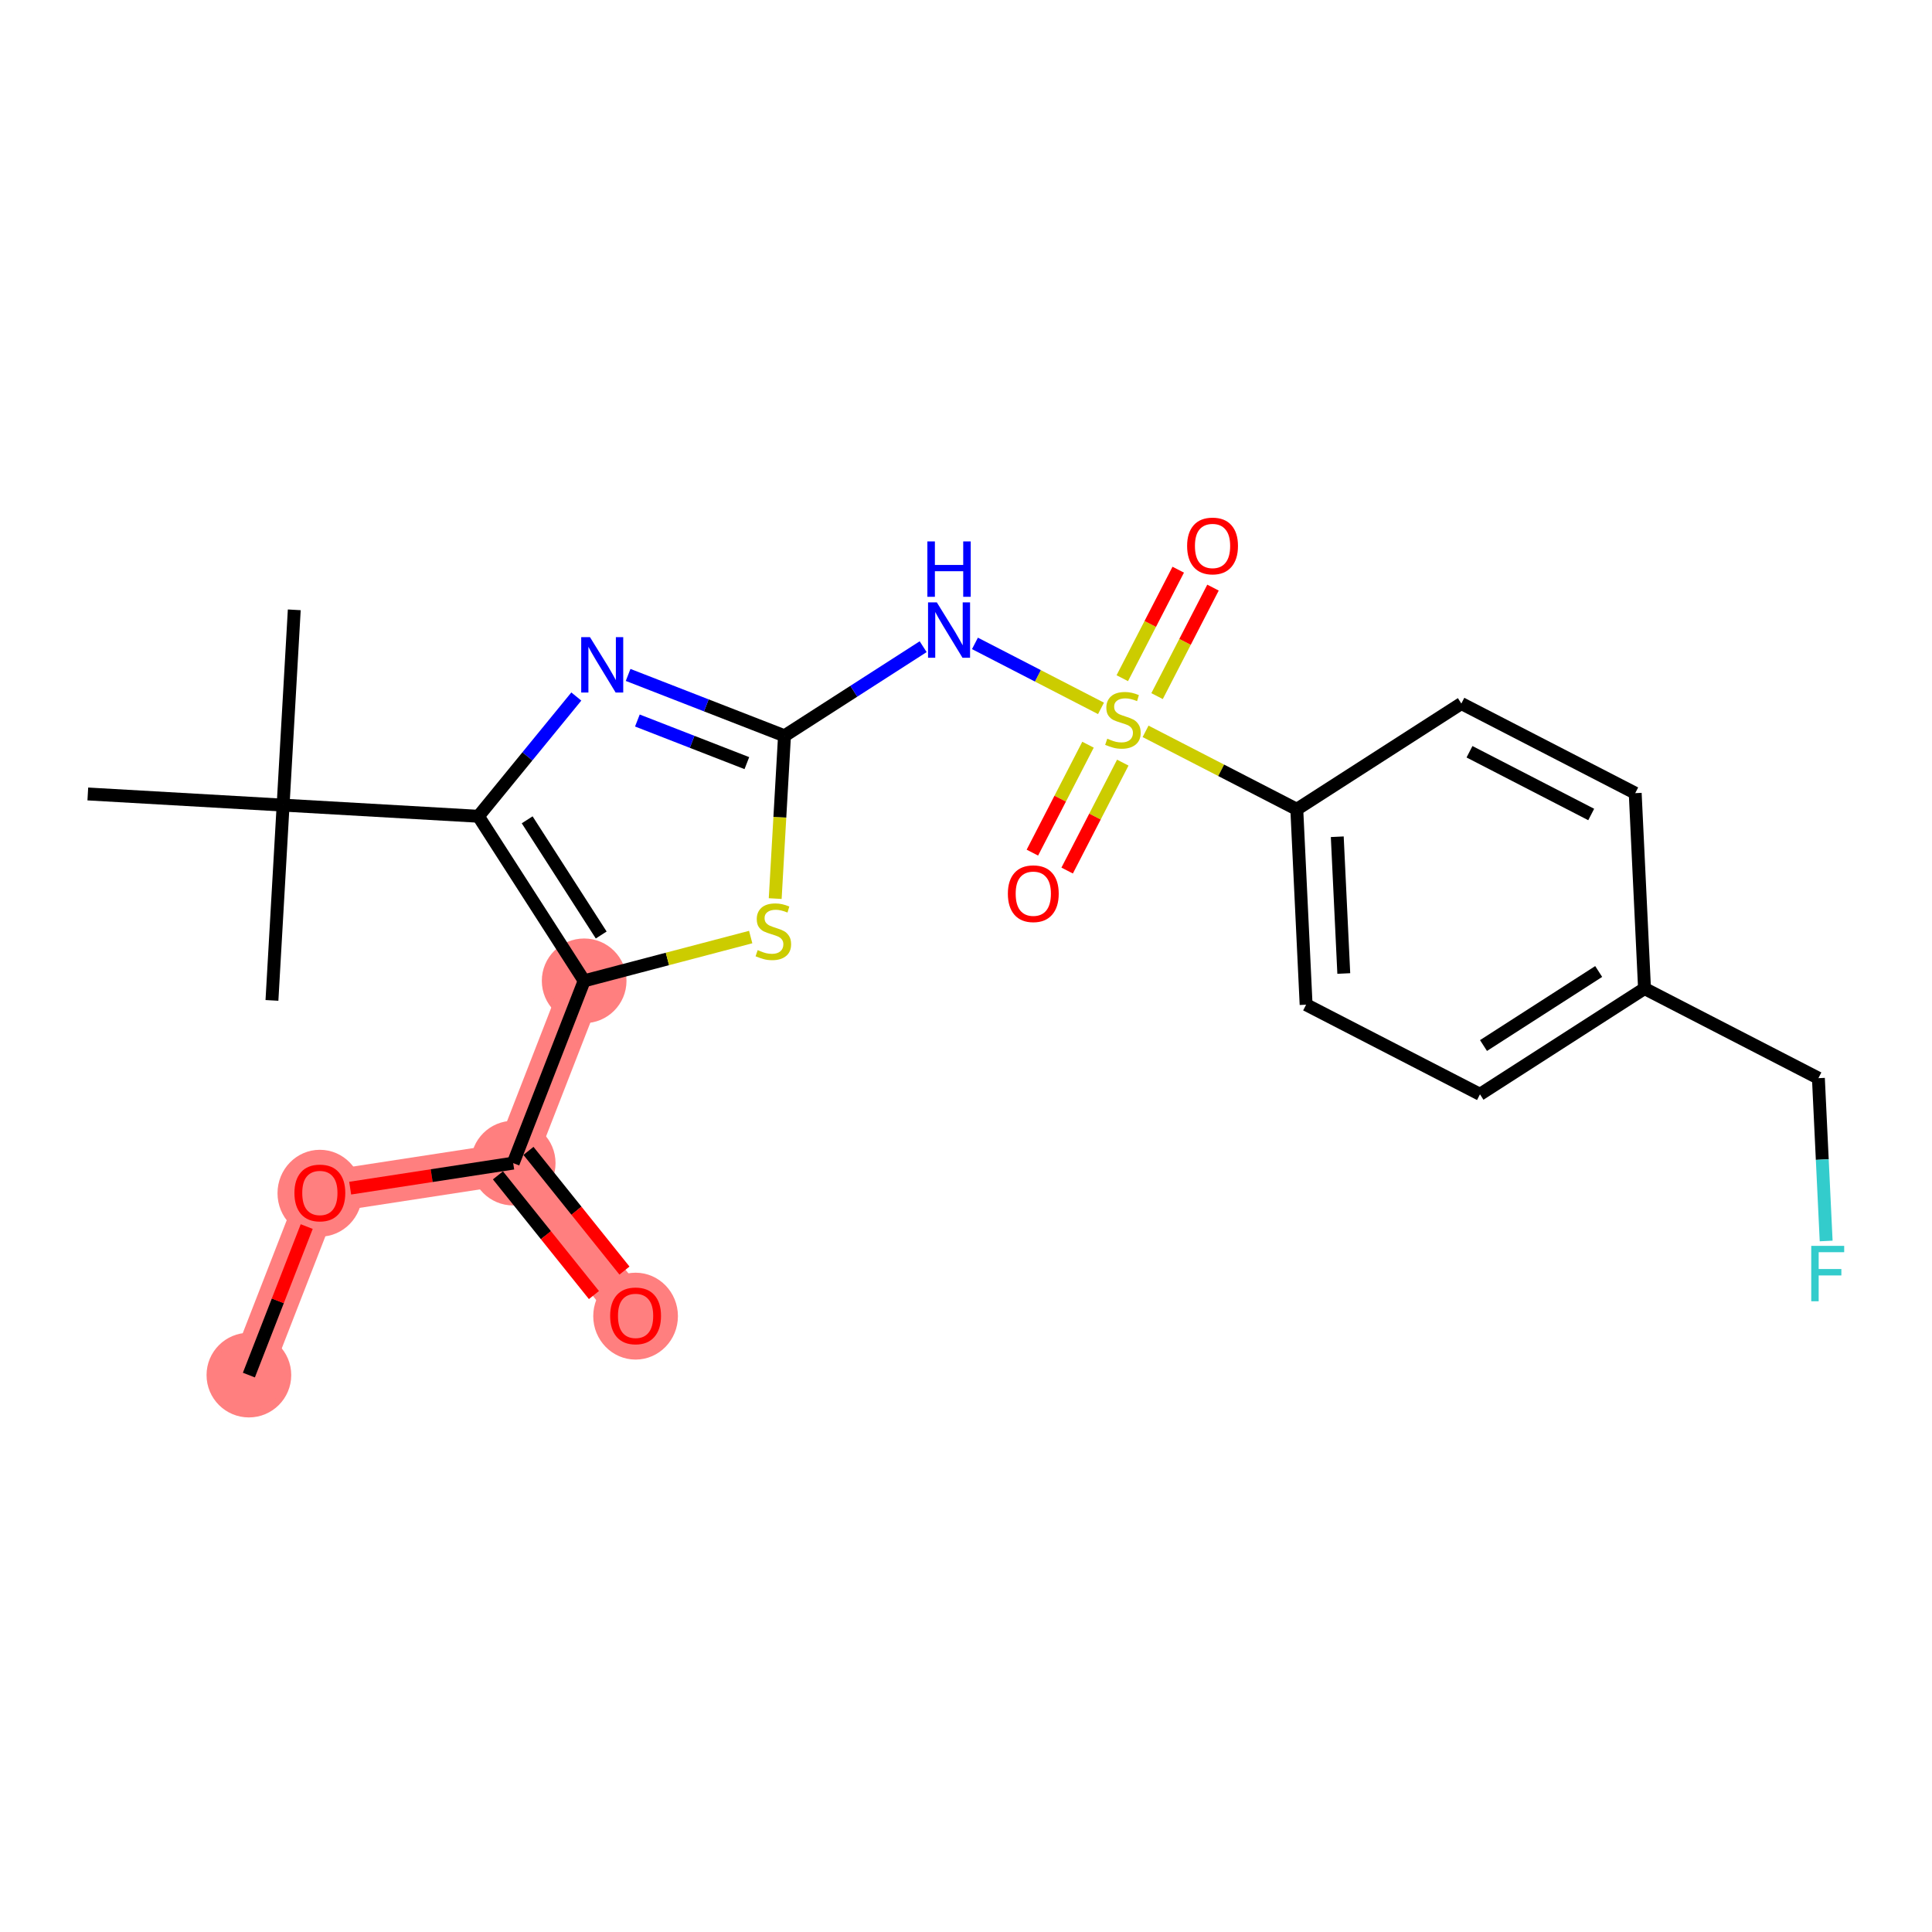 <?xml version='1.0' encoding='iso-8859-1'?>
<svg version='1.1' baseProfile='full'
              xmlns='http://www.w3.org/2000/svg'
                      xmlns:rdkit='http://www.rdkit.org/xml'
                      xmlns:xlink='http://www.w3.org/1999/xlink'
                  xml:space='preserve'
width='300px' height='300px' viewBox='0 0 300 300'>
<!-- END OF HEADER -->
<rect style='opacity:1.0;fill:#FFFFFF;stroke:none' width='300' height='300' x='0' y='0'> </rect>
<rect style='opacity:1.0;fill:#FFFFFF;stroke:none' width='300' height='300' x='0' y='0'> </rect>
<path d='M 38.648,213.523 L 49.667,185.218' style='fill:none;fill-rule:evenodd;stroke:#FF7F7F;stroke-width:6.5px;stroke-linecap:butt;stroke-linejoin:miter;stroke-opacity:1' />
<path d='M 49.667,185.218 L 79.689,180.608' style='fill:none;fill-rule:evenodd;stroke:#FF7F7F;stroke-width:6.5px;stroke-linecap:butt;stroke-linejoin:miter;stroke-opacity:1' />
<path d='M 79.689,180.608 L 98.693,204.303' style='fill:none;fill-rule:evenodd;stroke:#FF7F7F;stroke-width:6.5px;stroke-linecap:butt;stroke-linejoin:miter;stroke-opacity:1' />
<path d='M 79.689,180.608 L 90.708,152.303' style='fill:none;fill-rule:evenodd;stroke:#FF7F7F;stroke-width:6.5px;stroke-linecap:butt;stroke-linejoin:miter;stroke-opacity:1' />
<ellipse cx='38.648' cy='213.523' rx='6.075' ry='6.075'  style='fill:#FF7F7F;fill-rule:evenodd;stroke:#FF7F7F;stroke-width:1.0px;stroke-linecap:butt;stroke-linejoin:miter;stroke-opacity:1' />
<ellipse cx='49.667' cy='185.285' rx='6.075' ry='6.246'  style='fill:#FF7F7F;fill-rule:evenodd;stroke:#FF7F7F;stroke-width:1.0px;stroke-linecap:butt;stroke-linejoin:miter;stroke-opacity:1' />
<ellipse cx='79.689' cy='180.608' rx='6.075' ry='6.075'  style='fill:#FF7F7F;fill-rule:evenodd;stroke:#FF7F7F;stroke-width:1.0px;stroke-linecap:butt;stroke-linejoin:miter;stroke-opacity:1' />
<ellipse cx='98.693' cy='204.37' rx='6.075' ry='6.246'  style='fill:#FF7F7F;fill-rule:evenodd;stroke:#FF7F7F;stroke-width:1.0px;stroke-linecap:butt;stroke-linejoin:miter;stroke-opacity:1' />
<ellipse cx='90.708' cy='152.303' rx='6.075' ry='6.075'  style='fill:#FF7F7F;fill-rule:evenodd;stroke:#FF7F7F;stroke-width:1.0px;stroke-linecap:butt;stroke-linejoin:miter;stroke-opacity:1' />
<path class='bond-0 atom-0 atom-1' d='M 38.648,213.523 L 43.138,201.992' style='fill:none;fill-rule:evenodd;stroke:#000000;stroke-width:2.0px;stroke-linecap:butt;stroke-linejoin:miter;stroke-opacity:1' />
<path class='bond-0 atom-0 atom-1' d='M 43.138,201.992 L 47.626,190.461' style='fill:none;fill-rule:evenodd;stroke:#FF0000;stroke-width:2.0px;stroke-linecap:butt;stroke-linejoin:miter;stroke-opacity:1' />
<path class='bond-1 atom-1 atom-2' d='M 54.375,184.495 L 67.032,182.552' style='fill:none;fill-rule:evenodd;stroke:#FF0000;stroke-width:2.0px;stroke-linecap:butt;stroke-linejoin:miter;stroke-opacity:1' />
<path class='bond-1 atom-1 atom-2' d='M 67.032,182.552 L 79.689,180.608' style='fill:none;fill-rule:evenodd;stroke:#000000;stroke-width:2.0px;stroke-linecap:butt;stroke-linejoin:miter;stroke-opacity:1' />
<path class='bond-2 atom-2 atom-3' d='M 77.32,182.508 L 84.773,191.801' style='fill:none;fill-rule:evenodd;stroke:#000000;stroke-width:2.0px;stroke-linecap:butt;stroke-linejoin:miter;stroke-opacity:1' />
<path class='bond-2 atom-2 atom-3' d='M 84.773,191.801 L 92.226,201.094' style='fill:none;fill-rule:evenodd;stroke:#FF0000;stroke-width:2.0px;stroke-linecap:butt;stroke-linejoin:miter;stroke-opacity:1' />
<path class='bond-2 atom-2 atom-3' d='M 82.059,178.708 L 89.512,188.001' style='fill:none;fill-rule:evenodd;stroke:#000000;stroke-width:2.0px;stroke-linecap:butt;stroke-linejoin:miter;stroke-opacity:1' />
<path class='bond-2 atom-2 atom-3' d='M 89.512,188.001 L 96.965,197.294' style='fill:none;fill-rule:evenodd;stroke:#FF0000;stroke-width:2.0px;stroke-linecap:butt;stroke-linejoin:miter;stroke-opacity:1' />
<path class='bond-3 atom-2 atom-4' d='M 79.689,180.608 L 90.708,152.303' style='fill:none;fill-rule:evenodd;stroke:#000000;stroke-width:2.0px;stroke-linecap:butt;stroke-linejoin:miter;stroke-opacity:1' />
<path class='bond-4 atom-4 atom-5' d='M 90.708,152.303 L 103.638,148.904' style='fill:none;fill-rule:evenodd;stroke:#000000;stroke-width:2.0px;stroke-linecap:butt;stroke-linejoin:miter;stroke-opacity:1' />
<path class='bond-4 atom-4 atom-5' d='M 103.638,148.904 L 116.567,145.505' style='fill:none;fill-rule:evenodd;stroke:#CCCC00;stroke-width:2.0px;stroke-linecap:butt;stroke-linejoin:miter;stroke-opacity:1' />
<path class='bond-24 atom-20 atom-4' d='M 74.286,126.751 L 90.708,152.303' style='fill:none;fill-rule:evenodd;stroke:#000000;stroke-width:2.0px;stroke-linecap:butt;stroke-linejoin:miter;stroke-opacity:1' />
<path class='bond-24 atom-20 atom-4' d='M 81.859,127.3 L 93.355,145.186' style='fill:none;fill-rule:evenodd;stroke:#000000;stroke-width:2.0px;stroke-linecap:butt;stroke-linejoin:miter;stroke-opacity:1' />
<path class='bond-5 atom-5 atom-6' d='M 120.373,139.532 L 121.095,126.894' style='fill:none;fill-rule:evenodd;stroke:#CCCC00;stroke-width:2.0px;stroke-linecap:butt;stroke-linejoin:miter;stroke-opacity:1' />
<path class='bond-5 atom-5 atom-6' d='M 121.095,126.894 L 121.817,114.255' style='fill:none;fill-rule:evenodd;stroke:#000000;stroke-width:2.0px;stroke-linecap:butt;stroke-linejoin:miter;stroke-opacity:1' />
<path class='bond-6 atom-6 atom-7' d='M 121.817,114.255 L 132.582,107.336' style='fill:none;fill-rule:evenodd;stroke:#000000;stroke-width:2.0px;stroke-linecap:butt;stroke-linejoin:miter;stroke-opacity:1' />
<path class='bond-6 atom-6 atom-7' d='M 132.582,107.336 L 143.347,100.418' style='fill:none;fill-rule:evenodd;stroke:#0000FF;stroke-width:2.0px;stroke-linecap:butt;stroke-linejoin:miter;stroke-opacity:1' />
<path class='bond-18 atom-6 atom-19' d='M 121.817,114.255 L 109.675,109.529' style='fill:none;fill-rule:evenodd;stroke:#000000;stroke-width:2.0px;stroke-linecap:butt;stroke-linejoin:miter;stroke-opacity:1' />
<path class='bond-18 atom-6 atom-19' d='M 109.675,109.529 L 97.533,104.802' style='fill:none;fill-rule:evenodd;stroke:#0000FF;stroke-width:2.0px;stroke-linecap:butt;stroke-linejoin:miter;stroke-opacity:1' />
<path class='bond-18 atom-6 atom-19' d='M 115.971,118.498 L 107.471,115.19' style='fill:none;fill-rule:evenodd;stroke:#000000;stroke-width:2.0px;stroke-linecap:butt;stroke-linejoin:miter;stroke-opacity:1' />
<path class='bond-18 atom-6 atom-19' d='M 107.471,115.19 L 98.972,111.881' style='fill:none;fill-rule:evenodd;stroke:#0000FF;stroke-width:2.0px;stroke-linecap:butt;stroke-linejoin:miter;stroke-opacity:1' />
<path class='bond-7 atom-7 atom-8' d='M 151.39,99.906 L 161.176,104.95' style='fill:none;fill-rule:evenodd;stroke:#0000FF;stroke-width:2.0px;stroke-linecap:butt;stroke-linejoin:miter;stroke-opacity:1' />
<path class='bond-7 atom-7 atom-8' d='M 161.176,104.95 L 170.963,109.995' style='fill:none;fill-rule:evenodd;stroke:#CCCC00;stroke-width:2.0px;stroke-linecap:butt;stroke-linejoin:miter;stroke-opacity:1' />
<path class='bond-8 atom-8 atom-9' d='M 179.669,108.093 L 184.012,99.669' style='fill:none;fill-rule:evenodd;stroke:#CCCC00;stroke-width:2.0px;stroke-linecap:butt;stroke-linejoin:miter;stroke-opacity:1' />
<path class='bond-8 atom-8 atom-9' d='M 184.012,99.669 L 188.354,91.244' style='fill:none;fill-rule:evenodd;stroke:#FF0000;stroke-width:2.0px;stroke-linecap:butt;stroke-linejoin:miter;stroke-opacity:1' />
<path class='bond-8 atom-8 atom-9' d='M 174.269,105.31 L 178.612,96.885' style='fill:none;fill-rule:evenodd;stroke:#CCCC00;stroke-width:2.0px;stroke-linecap:butt;stroke-linejoin:miter;stroke-opacity:1' />
<path class='bond-8 atom-8 atom-9' d='M 178.612,96.885 L 182.955,88.461' style='fill:none;fill-rule:evenodd;stroke:#FF0000;stroke-width:2.0px;stroke-linecap:butt;stroke-linejoin:miter;stroke-opacity:1' />
<path class='bond-9 atom-8 atom-10' d='M 168.946,115.637 L 164.626,124.017' style='fill:none;fill-rule:evenodd;stroke:#CCCC00;stroke-width:2.0px;stroke-linecap:butt;stroke-linejoin:miter;stroke-opacity:1' />
<path class='bond-9 atom-8 atom-10' d='M 164.626,124.017 L 160.307,132.396' style='fill:none;fill-rule:evenodd;stroke:#FF0000;stroke-width:2.0px;stroke-linecap:butt;stroke-linejoin:miter;stroke-opacity:1' />
<path class='bond-9 atom-8 atom-10' d='M 174.345,118.421 L 170.026,126.8' style='fill:none;fill-rule:evenodd;stroke:#CCCC00;stroke-width:2.0px;stroke-linecap:butt;stroke-linejoin:miter;stroke-opacity:1' />
<path class='bond-9 atom-8 atom-10' d='M 170.026,126.8 L 165.707,135.179' style='fill:none;fill-rule:evenodd;stroke:#FF0000;stroke-width:2.0px;stroke-linecap:butt;stroke-linejoin:miter;stroke-opacity:1' />
<path class='bond-10 atom-8 atom-11' d='M 177.884,113.563 L 189.625,119.615' style='fill:none;fill-rule:evenodd;stroke:#CCCC00;stroke-width:2.0px;stroke-linecap:butt;stroke-linejoin:miter;stroke-opacity:1' />
<path class='bond-10 atom-8 atom-11' d='M 189.625,119.615 L 201.365,125.667' style='fill:none;fill-rule:evenodd;stroke:#000000;stroke-width:2.0px;stroke-linecap:butt;stroke-linejoin:miter;stroke-opacity:1' />
<path class='bond-11 atom-11 atom-12' d='M 201.365,125.667 L 202.812,156.007' style='fill:none;fill-rule:evenodd;stroke:#000000;stroke-width:2.0px;stroke-linecap:butt;stroke-linejoin:miter;stroke-opacity:1' />
<path class='bond-11 atom-11 atom-12' d='M 207.65,129.929 L 208.662,151.166' style='fill:none;fill-rule:evenodd;stroke:#000000;stroke-width:2.0px;stroke-linecap:butt;stroke-linejoin:miter;stroke-opacity:1' />
<path class='bond-25 atom-18 atom-11' d='M 226.917,109.244 L 201.365,125.667' style='fill:none;fill-rule:evenodd;stroke:#000000;stroke-width:2.0px;stroke-linecap:butt;stroke-linejoin:miter;stroke-opacity:1' />
<path class='bond-12 atom-12 atom-13' d='M 202.812,156.007 L 229.81,169.924' style='fill:none;fill-rule:evenodd;stroke:#000000;stroke-width:2.0px;stroke-linecap:butt;stroke-linejoin:miter;stroke-opacity:1' />
<path class='bond-13 atom-13 atom-14' d='M 229.81,169.924 L 255.361,153.501' style='fill:none;fill-rule:evenodd;stroke:#000000;stroke-width:2.0px;stroke-linecap:butt;stroke-linejoin:miter;stroke-opacity:1' />
<path class='bond-13 atom-13 atom-14' d='M 230.358,162.35 L 248.244,150.854' style='fill:none;fill-rule:evenodd;stroke:#000000;stroke-width:2.0px;stroke-linecap:butt;stroke-linejoin:miter;stroke-opacity:1' />
<path class='bond-14 atom-14 atom-15' d='M 255.361,153.501 L 282.36,167.418' style='fill:none;fill-rule:evenodd;stroke:#000000;stroke-width:2.0px;stroke-linecap:butt;stroke-linejoin:miter;stroke-opacity:1' />
<path class='bond-16 atom-14 atom-17' d='M 255.361,153.501 L 253.915,123.161' style='fill:none;fill-rule:evenodd;stroke:#000000;stroke-width:2.0px;stroke-linecap:butt;stroke-linejoin:miter;stroke-opacity:1' />
<path class='bond-15 atom-15 atom-16' d='M 282.36,167.418 L 282.962,180.058' style='fill:none;fill-rule:evenodd;stroke:#000000;stroke-width:2.0px;stroke-linecap:butt;stroke-linejoin:miter;stroke-opacity:1' />
<path class='bond-15 atom-15 atom-16' d='M 282.962,180.058 L 283.565,192.698' style='fill:none;fill-rule:evenodd;stroke:#33CCCC;stroke-width:2.0px;stroke-linecap:butt;stroke-linejoin:miter;stroke-opacity:1' />
<path class='bond-17 atom-17 atom-18' d='M 253.915,123.161 L 226.917,109.244' style='fill:none;fill-rule:evenodd;stroke:#000000;stroke-width:2.0px;stroke-linecap:butt;stroke-linejoin:miter;stroke-opacity:1' />
<path class='bond-17 atom-17 atom-18' d='M 247.082,126.474 L 228.183,116.732' style='fill:none;fill-rule:evenodd;stroke:#000000;stroke-width:2.0px;stroke-linecap:butt;stroke-linejoin:miter;stroke-opacity:1' />
<path class='bond-19 atom-19 atom-20' d='M 89.49,108.155 L 81.888,117.453' style='fill:none;fill-rule:evenodd;stroke:#0000FF;stroke-width:2.0px;stroke-linecap:butt;stroke-linejoin:miter;stroke-opacity:1' />
<path class='bond-19 atom-19 atom-20' d='M 81.888,117.453 L 74.286,126.751' style='fill:none;fill-rule:evenodd;stroke:#000000;stroke-width:2.0px;stroke-linecap:butt;stroke-linejoin:miter;stroke-opacity:1' />
<path class='bond-20 atom-20 atom-21' d='M 74.286,126.751 L 43.961,125.019' style='fill:none;fill-rule:evenodd;stroke:#000000;stroke-width:2.0px;stroke-linecap:butt;stroke-linejoin:miter;stroke-opacity:1' />
<path class='bond-21 atom-21 atom-22' d='M 43.961,125.019 L 45.694,94.694' style='fill:none;fill-rule:evenodd;stroke:#000000;stroke-width:2.0px;stroke-linecap:butt;stroke-linejoin:miter;stroke-opacity:1' />
<path class='bond-22 atom-21 atom-23' d='M 43.961,125.019 L 42.228,155.343' style='fill:none;fill-rule:evenodd;stroke:#000000;stroke-width:2.0px;stroke-linecap:butt;stroke-linejoin:miter;stroke-opacity:1' />
<path class='bond-23 atom-21 atom-24' d='M 43.961,125.019 L 13.636,123.286' style='fill:none;fill-rule:evenodd;stroke:#000000;stroke-width:2.0px;stroke-linecap:butt;stroke-linejoin:miter;stroke-opacity:1' />
<path  class='atom-1' d='M 45.719 185.242
Q 45.719 183.177, 46.739 182.023
Q 47.76 180.868, 49.667 180.868
Q 51.575 180.868, 52.595 182.023
Q 53.616 183.177, 53.616 185.242
Q 53.616 187.332, 52.583 188.523
Q 51.55 189.701, 49.667 189.701
Q 47.772 189.701, 46.739 188.523
Q 45.719 187.344, 45.719 185.242
M 49.667 188.729
Q 50.979 188.729, 51.684 187.854
Q 52.401 186.968, 52.401 185.242
Q 52.401 183.554, 51.684 182.703
Q 50.979 181.84, 49.667 181.84
Q 48.355 181.84, 47.638 182.691
Q 46.934 183.541, 46.934 185.242
Q 46.934 186.98, 47.638 187.854
Q 48.355 188.729, 49.667 188.729
' fill='#FF0000'/>
<path  class='atom-3' d='M 94.744 204.327
Q 94.744 202.262, 95.765 201.108
Q 96.785 199.953, 98.693 199.953
Q 100.601 199.953, 101.621 201.108
Q 102.642 202.262, 102.642 204.327
Q 102.642 206.417, 101.609 207.608
Q 100.576 208.786, 98.693 208.786
Q 96.798 208.786, 95.765 207.608
Q 94.744 206.429, 94.744 204.327
M 98.693 207.814
Q 100.005 207.814, 100.71 206.94
Q 101.427 206.053, 101.427 204.327
Q 101.427 202.639, 100.71 201.788
Q 100.005 200.925, 98.693 200.925
Q 97.381 200.925, 96.664 201.776
Q 95.959 202.626, 95.959 204.327
Q 95.959 206.065, 96.664 206.94
Q 97.381 207.814, 98.693 207.814
' fill='#FF0000'/>
<path  class='atom-5' d='M 117.654 147.532
Q 117.751 147.569, 118.152 147.739
Q 118.553 147.909, 118.991 148.018
Q 119.44 148.116, 119.878 148.116
Q 120.692 148.116, 121.166 147.727
Q 121.639 147.326, 121.639 146.633
Q 121.639 146.16, 121.396 145.868
Q 121.166 145.576, 120.801 145.418
Q 120.437 145.26, 119.829 145.078
Q 119.064 144.847, 118.602 144.629
Q 118.152 144.41, 117.824 143.948
Q 117.508 143.487, 117.508 142.709
Q 117.508 141.628, 118.237 140.959
Q 118.979 140.291, 120.437 140.291
Q 121.433 140.291, 122.563 140.765
L 122.283 141.701
Q 121.251 141.275, 120.473 141.275
Q 119.635 141.275, 119.173 141.628
Q 118.711 141.968, 118.723 142.563
Q 118.723 143.025, 118.954 143.304
Q 119.197 143.584, 119.537 143.742
Q 119.89 143.9, 120.473 144.082
Q 121.251 144.325, 121.712 144.568
Q 122.174 144.811, 122.502 145.309
Q 122.842 145.795, 122.842 146.633
Q 122.842 147.824, 122.04 148.468
Q 121.251 149.1, 119.926 149.1
Q 119.161 149.1, 118.578 148.93
Q 118.007 148.772, 117.326 148.492
L 117.654 147.532
' fill='#CCCC00'/>
<path  class='atom-7' d='M 145.467 93.532
L 148.286 98.088
Q 148.565 98.537, 149.015 99.352
Q 149.464 100.166, 149.489 100.214
L 149.489 93.532
L 150.631 93.532
L 150.631 102.134
L 149.452 102.134
L 146.427 97.152
Q 146.075 96.569, 145.698 95.901
Q 145.334 95.233, 145.224 95.026
L 145.224 102.134
L 144.106 102.134
L 144.106 93.532
L 145.467 93.532
' fill='#0000FF'/>
<path  class='atom-7' d='M 144.003 84.07
L 145.169 84.07
L 145.169 87.727
L 149.568 87.727
L 149.568 84.07
L 150.734 84.07
L 150.734 92.672
L 149.568 92.672
L 149.568 88.699
L 145.169 88.699
L 145.169 92.672
L 144.003 92.672
L 144.003 84.07
' fill='#0000FF'/>
<path  class='atom-8' d='M 171.937 114.702
Q 172.034 114.739, 172.435 114.909
Q 172.836 115.079, 173.273 115.188
Q 173.723 115.285, 174.16 115.285
Q 174.974 115.285, 175.448 114.897
Q 175.922 114.496, 175.922 113.803
Q 175.922 113.329, 175.679 113.038
Q 175.448 112.746, 175.084 112.588
Q 174.719 112.43, 174.112 112.248
Q 173.346 112.017, 172.885 111.798
Q 172.435 111.58, 172.107 111.118
Q 171.791 110.656, 171.791 109.879
Q 171.791 108.798, 172.52 108.129
Q 173.261 107.461, 174.719 107.461
Q 175.715 107.461, 176.845 107.935
L 176.566 108.87
Q 175.533 108.445, 174.756 108.445
Q 173.917 108.445, 173.456 108.798
Q 172.994 109.138, 173.006 109.733
Q 173.006 110.195, 173.237 110.474
Q 173.48 110.754, 173.82 110.912
Q 174.172 111.07, 174.756 111.252
Q 175.533 111.495, 175.995 111.738
Q 176.457 111.981, 176.785 112.479
Q 177.125 112.965, 177.125 113.803
Q 177.125 114.994, 176.323 115.638
Q 175.533 116.27, 174.209 116.27
Q 173.443 116.27, 172.86 116.099
Q 172.289 115.942, 171.609 115.662
L 171.937 114.702
' fill='#CCCC00'/>
<path  class='atom-9' d='M 184.335 84.776
Q 184.335 82.711, 185.356 81.556
Q 186.376 80.402, 188.284 80.402
Q 190.191 80.402, 191.212 81.556
Q 192.232 82.711, 192.232 84.776
Q 192.232 86.866, 191.2 88.056
Q 190.167 89.235, 188.284 89.235
Q 186.389 89.235, 185.356 88.056
Q 184.335 86.878, 184.335 84.776
M 188.284 88.263
Q 189.596 88.263, 190.301 87.388
Q 191.018 86.501, 191.018 84.776
Q 191.018 83.087, 190.301 82.237
Q 189.596 81.374, 188.284 81.374
Q 186.972 81.374, 186.255 82.225
Q 185.55 83.075, 185.55 84.776
Q 185.55 86.513, 186.255 87.388
Q 186.972 88.263, 188.284 88.263
' fill='#FF0000'/>
<path  class='atom-10' d='M 156.501 138.772
Q 156.501 136.707, 157.522 135.553
Q 158.542 134.399, 160.45 134.399
Q 162.357 134.399, 163.378 135.553
Q 164.398 136.707, 164.398 138.772
Q 164.398 140.862, 163.366 142.053
Q 162.333 143.231, 160.45 143.231
Q 158.554 143.231, 157.522 142.053
Q 156.501 140.874, 156.501 138.772
M 160.45 142.259
Q 161.762 142.259, 162.467 141.385
Q 163.183 140.498, 163.183 138.772
Q 163.183 137.084, 162.467 136.233
Q 161.762 135.37, 160.45 135.37
Q 159.138 135.37, 158.421 136.221
Q 157.716 137.071, 157.716 138.772
Q 157.716 140.51, 158.421 141.385
Q 159.138 142.259, 160.45 142.259
' fill='#FF0000'/>
<path  class='atom-16' d='M 281.249 193.457
L 286.364 193.457
L 286.364 194.441
L 282.403 194.441
L 282.403 197.053
L 285.926 197.053
L 285.926 198.049
L 282.403 198.049
L 282.403 202.059
L 281.249 202.059
L 281.249 193.457
' fill='#33CCCC'/>
<path  class='atom-19' d='M 91.611 98.936
L 94.429 103.492
Q 94.709 103.941, 95.158 104.755
Q 95.608 105.569, 95.632 105.618
L 95.632 98.936
L 96.774 98.936
L 96.774 107.538
L 95.596 107.538
L 92.57 102.556
Q 92.218 101.973, 91.841 101.305
Q 91.477 100.637, 91.368 100.43
L 91.368 107.538
L 90.25 107.538
L 90.25 98.936
L 91.611 98.936
' fill='#0000FF'/>
</svg>
